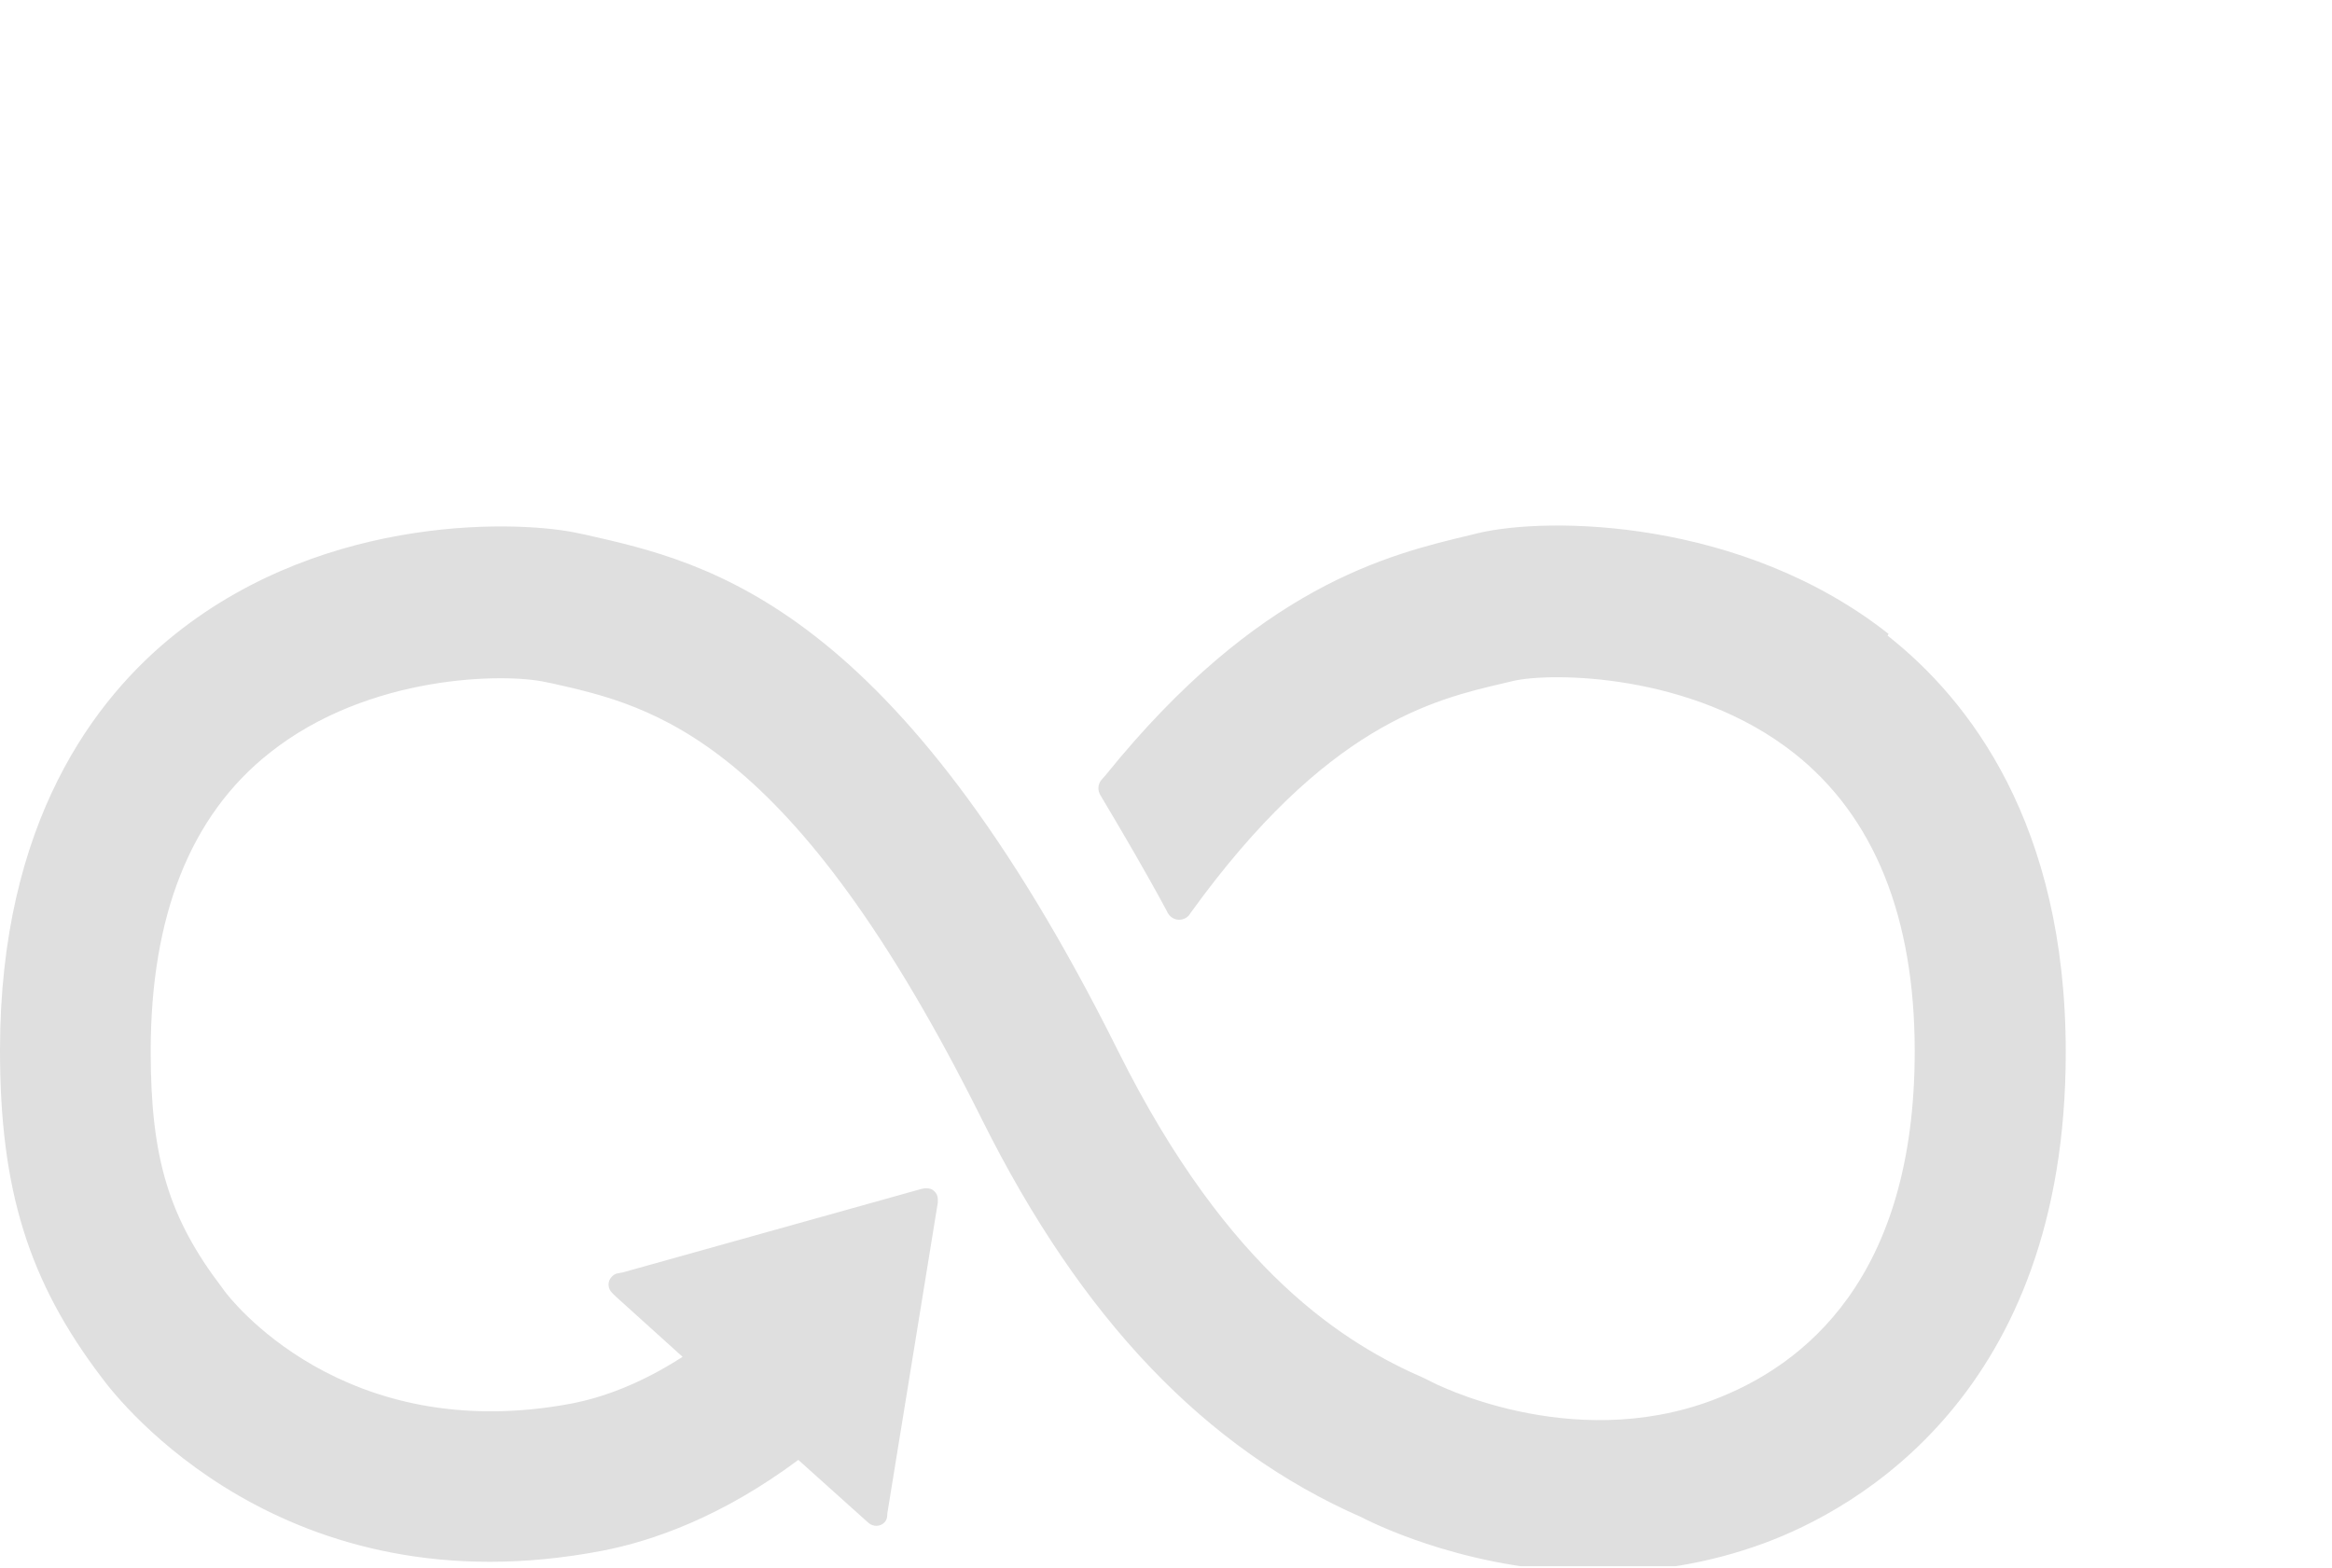 <svg width="116" height="78" viewBox="0 0 116 78" fill="none" xmlns="http://www.w3.org/2000/svg">
<g clip-path="url(#clip0_2515_22406)">
<path d="M93.942 31.532C86.665 25.798 77.042 25.68 73.513 26.523L73.108 26.624C69.039 27.586 62.572 29.171 54.991 38.566C54.941 38.617 54.907 38.667 54.856 38.718L54.755 38.836C54.687 38.937 54.637 39.072 54.637 39.207C54.637 39.325 54.67 39.426 54.721 39.528L54.89 39.814C55.835 41.4 57.034 43.441 58.047 45.33C58.047 45.347 58.064 45.364 58.081 45.398C58.182 45.6 58.402 45.752 58.655 45.752C58.824 45.752 58.993 45.684 59.111 45.566C59.161 45.499 59.212 45.448 59.246 45.381C65.966 36.087 71.25 34.805 74.83 33.978L75.252 33.877C77.109 33.438 84.167 33.455 89.249 37.47C93.216 40.607 95.243 45.6 95.243 52.296C95.243 63.547 89.772 67.932 85.18 69.653C78.072 72.318 71.234 68.759 71.183 68.725L70.879 68.573C66.962 66.87 61.137 63.344 55.633 52.313C44.557 30.082 35.288 27.99 29.159 26.607L28.838 26.54C26.052 25.899 16.344 25.46 8.729 31.532C4.744 34.704 0 40.877 0 52.246C0 59.178 1.418 63.749 5.082 68.556C5.893 69.653 14.098 80.178 29.952 77.142C32.485 76.653 35.929 75.438 39.711 72.621L43.206 75.759C43.443 75.961 43.797 75.944 44 75.725C44.101 75.624 44.135 75.489 44.135 75.354V75.303L46.65 59.819V59.651C46.65 59.499 46.583 59.347 46.465 59.246C46.363 59.144 46.228 59.111 46.093 59.111H45.992L45.823 59.145L30.982 63.294L30.712 63.344C30.611 63.361 30.509 63.429 30.425 63.513C30.205 63.749 30.222 64.103 30.459 64.323L30.628 64.491L33.954 67.494C31.809 68.877 29.935 69.518 28.5 69.805C17.019 71.997 11.346 64.475 11.143 64.188L11.059 64.07C8.391 60.578 7.496 57.593 7.496 52.296C7.496 45.566 9.472 40.573 13.389 37.47C18.353 33.506 25.191 33.489 27.133 33.928L27.47 33.995C32.502 35.125 39.39 36.694 48.862 55.72C53.792 65.605 59.955 72.065 67.722 75.472C68.701 75.978 73.428 78.205 79.54 78.205C82.107 78.205 84.909 77.817 87.78 76.754C92.288 75.084 102.756 69.349 102.756 52.347C102.756 40.978 97.944 34.805 93.892 31.617" fill="#DFDFDF"/>
</g>
<defs>
<clipPath id="clip0_2515_22406">
<rect width="116" height="77.91" fill="white"/>
</clipPath>
</defs>
</svg>
